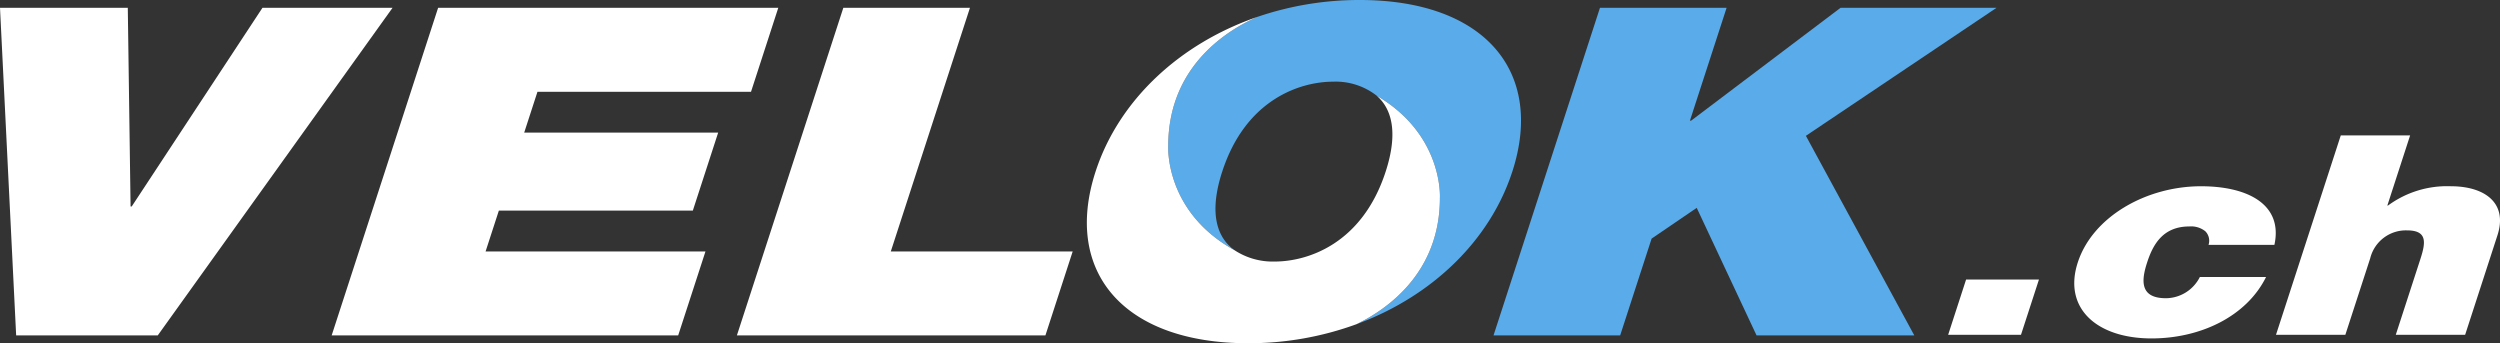 <svg xmlns="http://www.w3.org/2000/svg" viewBox="0 0 376.543 51.696"><rect x="0" y="0" width="376.543" height="51.696" fill="#333333" stroke="none"/><defs><style>.a{fill:#ffffff}</style></defs><path class="a" d="M296.129 42.099h10.974l-2.707 8.328h-10.972zM332.642 36.885a2.015 2.015 0 0 0-.492-2.06 3.435 3.435 0 0 0-2.405-.717c-4.008 0-5.491 2.777-6.351 5.426-.862 2.649-1.17 5.384 2.837 5.384a5.776 5.776 0 0 0 5.105-3.197h9.97c-2.931 5.931-9.865 9.252-17.25 9.252-8.232 0-13.349-4.543-11.108-11.439 2.241-6.9 10.326-11.48 18.555-11.48 7.176 0 12.379 2.818 11.06 8.83zM352.56 20.397h10.445l-3.43 10.556h.105a15.02 15.02 0 0 1 9.49-2.9c4.907 0 8.611 2.396 6.985 7.401l-4.864 14.973h-10.446l3.717-11.442c.82-2.523 1.024-4.286-2.035-4.286a5.536 5.536 0 0 0-5.532 4.205l-3.746 11.523h-10.446zM23.76 50.52H2.433L0 1.172h19.248l.419 29.928h.17L39.533 1.172h19.594zM65.99 1.172h51.234l-4.107 12.651H80.952l-1.998 6.149h29.215l-3.817 11.749H75.136l-2 6.154h33.119l-4.11 12.645H49.954zM127.021 1.172h19.072l-11.924 36.703h27.395l-4.107 12.645h-46.469z"></path><path d="M240.983 1.172h19.074l-5.526 17.004h.174l22.516-17.004h23.496l-28.719 19.285 16.328 30.063h-23.758l-9.014-19.214-6.794 4.633-4.736 14.581H224.95z" fill="#59abea"></path><path d="M227.78 25.847C232.676 10.78 223.606 0 204.795 0a47.436 47.436 0 0 0-15.32 2.512c-4.23 1.824-13.52 7.21-13.52 19.48 0 0-.582 9.867 9.987 15.695-2.527-1.82-3.96-5.368-1.855-11.84 3.57-10.987 11.855-13.546 16.71-13.546a10.032 10.032 0 0 1 6.566 2.119c10.083 5.911 9.51 15.394 9.51 15.394 0 11.22-7.857 16.72-12.55 19.011 11.312-4.166 20.066-12.543 23.457-22.978z" fill-rule="evenodd" fill="#59abea"></path><path class="a" d="M216.873 29.814s.573-9.483-9.51-15.394c2.195 1.928 3.298 5.411 1.342 11.427-3.57 10.99-11.856 13.546-16.713 13.546a10.477 10.477 0 0 1-6.05-1.706c-10.569-5.828-9.987-15.695-9.987-15.695 0-12.27 9.29-17.656 13.52-19.48-11.797 4.033-20.972 12.592-24.465 23.335-4.894 15.066 4.173 25.85 22.986 25.85a47.233 47.233 0 0 0 16.327-2.872c4.693-2.29 12.55-7.792 12.55-19.01z"></path></svg>